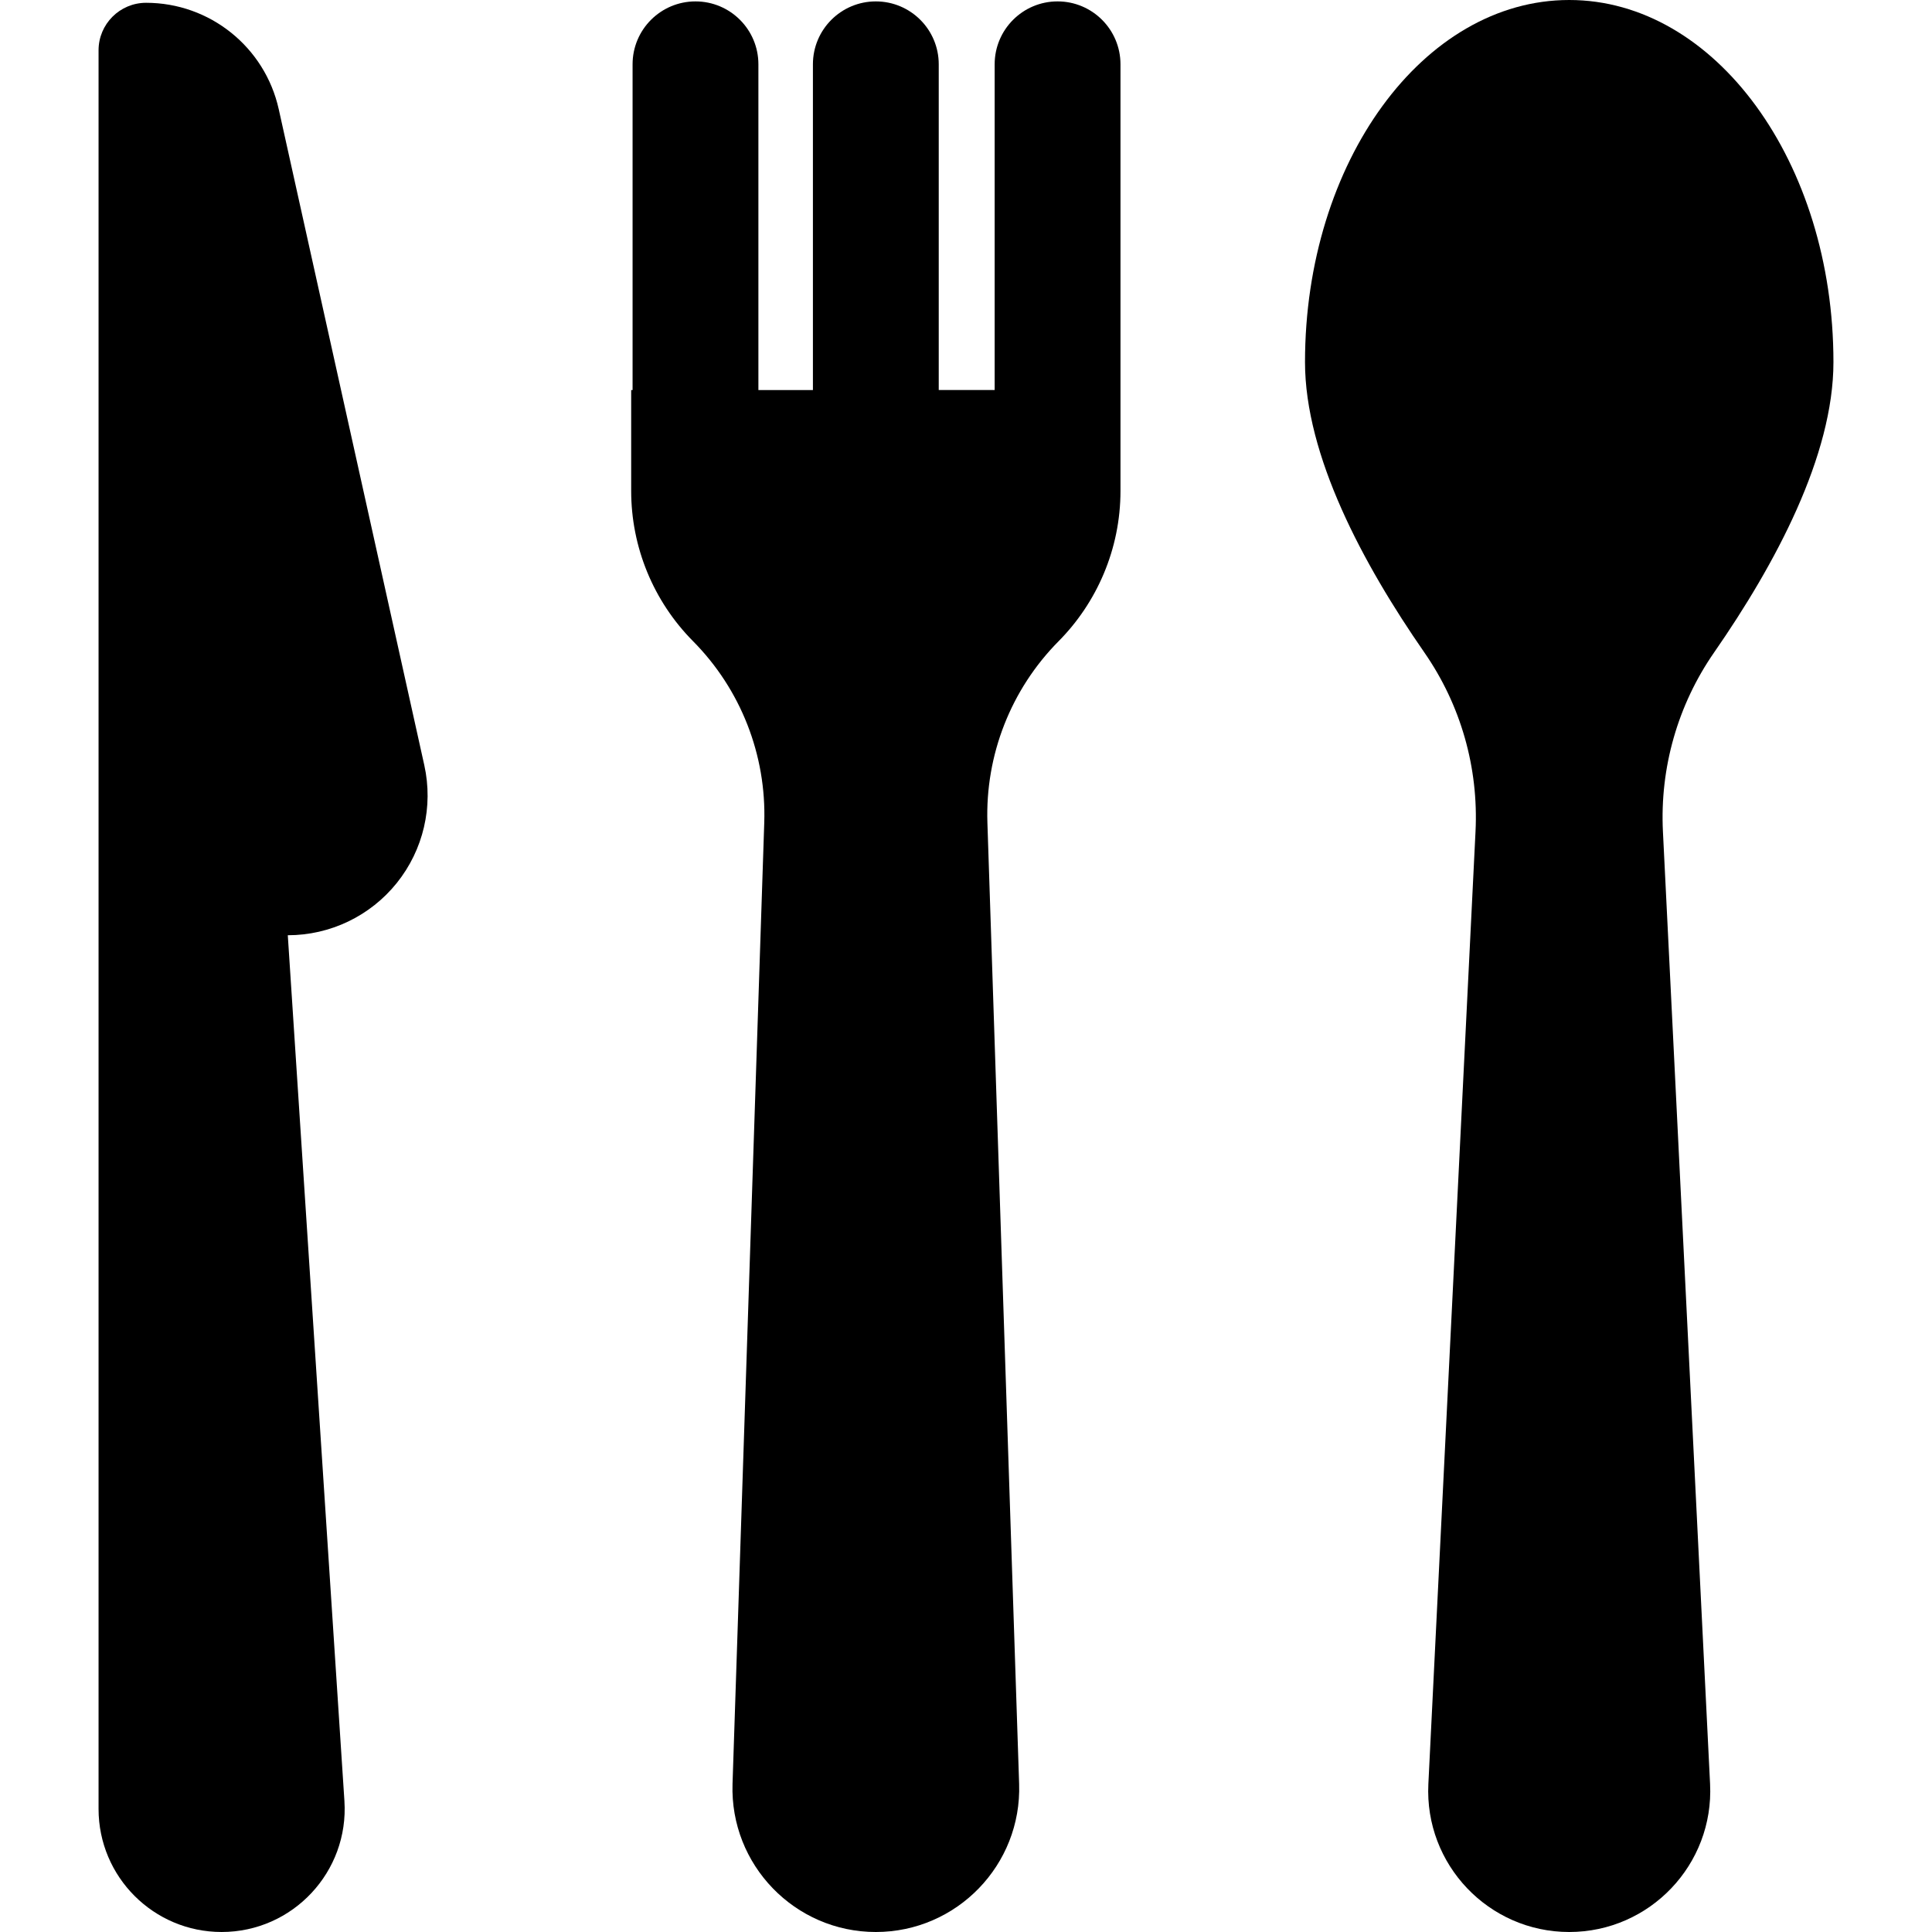 <?xml version="1.0" encoding="iso-8859-1"?>
<!-- Uploaded to: SVG Repo, www.svgrepo.com, Generator: SVG Repo Mixer Tools -->
<svg fill="#000000" height="800px" width="800px" version="1.1" id="Layer_1" xmlns="http://www.w3.org/2000/svg" xmlns:xlink="http://www.w3.org/1999/xlink" 
	 viewBox="0 0 512 512" xml:space="preserve">
<g>
	<g>
		<path d="M112.44,202.771L73.872,28.953C70.215,12.47,55.598,0.741,38.715,0.741c-6.956,0-12.596,5.639-12.596,12.596v204.133
			v30.379v231.538c0,18.011,14.601,32.612,32.612,32.612c18.853,0,33.771-15.955,32.543-34.741L76.268,247.849
			c11.237,0,21.866-5.099,28.898-13.863C112.198,225.223,114.874,213.741,112.44,202.771z"/>
	</g>
</g>
<g>
	<g>
		<path d="M280.267,0.37c-9.207,0-16.672,7.464-16.672,16.671v86.322h-14.819V17.042c0-9.207-7.464-16.671-16.672-16.671
			s-16.672,7.464-16.672,16.671v86.322h-14.449V17.042c0-9.207-7.464-16.671-16.671-16.671s-16.672,7.464-16.672,16.671v86.322
			h-0.371v26.733c0,14.914,5.889,29.224,16.387,39.818c12.643,12.758,19.471,30.162,18.879,48.114l-8.407,254.722
			C193.421,494.196,210.63,512,232.105,512c21.454,0,38.683-17.783,37.975-39.249l-8.407-254.722
			c-0.592-17.952,6.236-35.355,18.879-48.114c10.061-10.153,16.387-24.327,16.387-39.818v-26.733V17.042
			C296.938,7.834,289.474,0.37,280.267,0.37z"/>
	</g>
</g>
<g>
	<g>
		<path d="M485.881,95.953C485.881,42.959,454.532,0,415.861,0c-38.671,0-70.02,42.96-70.02,95.953
			c0,24.791,15.322,53.463,31.631,76.963c9.661,13.92,14.393,30.539,13.555,47.461l-12.496,252.4
			C377.476,494.116,394.511,512,415.86,512c21.364,0,38.384-17.897,37.329-39.222l-12.495-252.398
			c-0.836-16.878,3.92-33.579,13.555-47.461C470.559,149.418,485.881,120.744,485.881,95.953z"/>
	</g>
</g>
</svg>